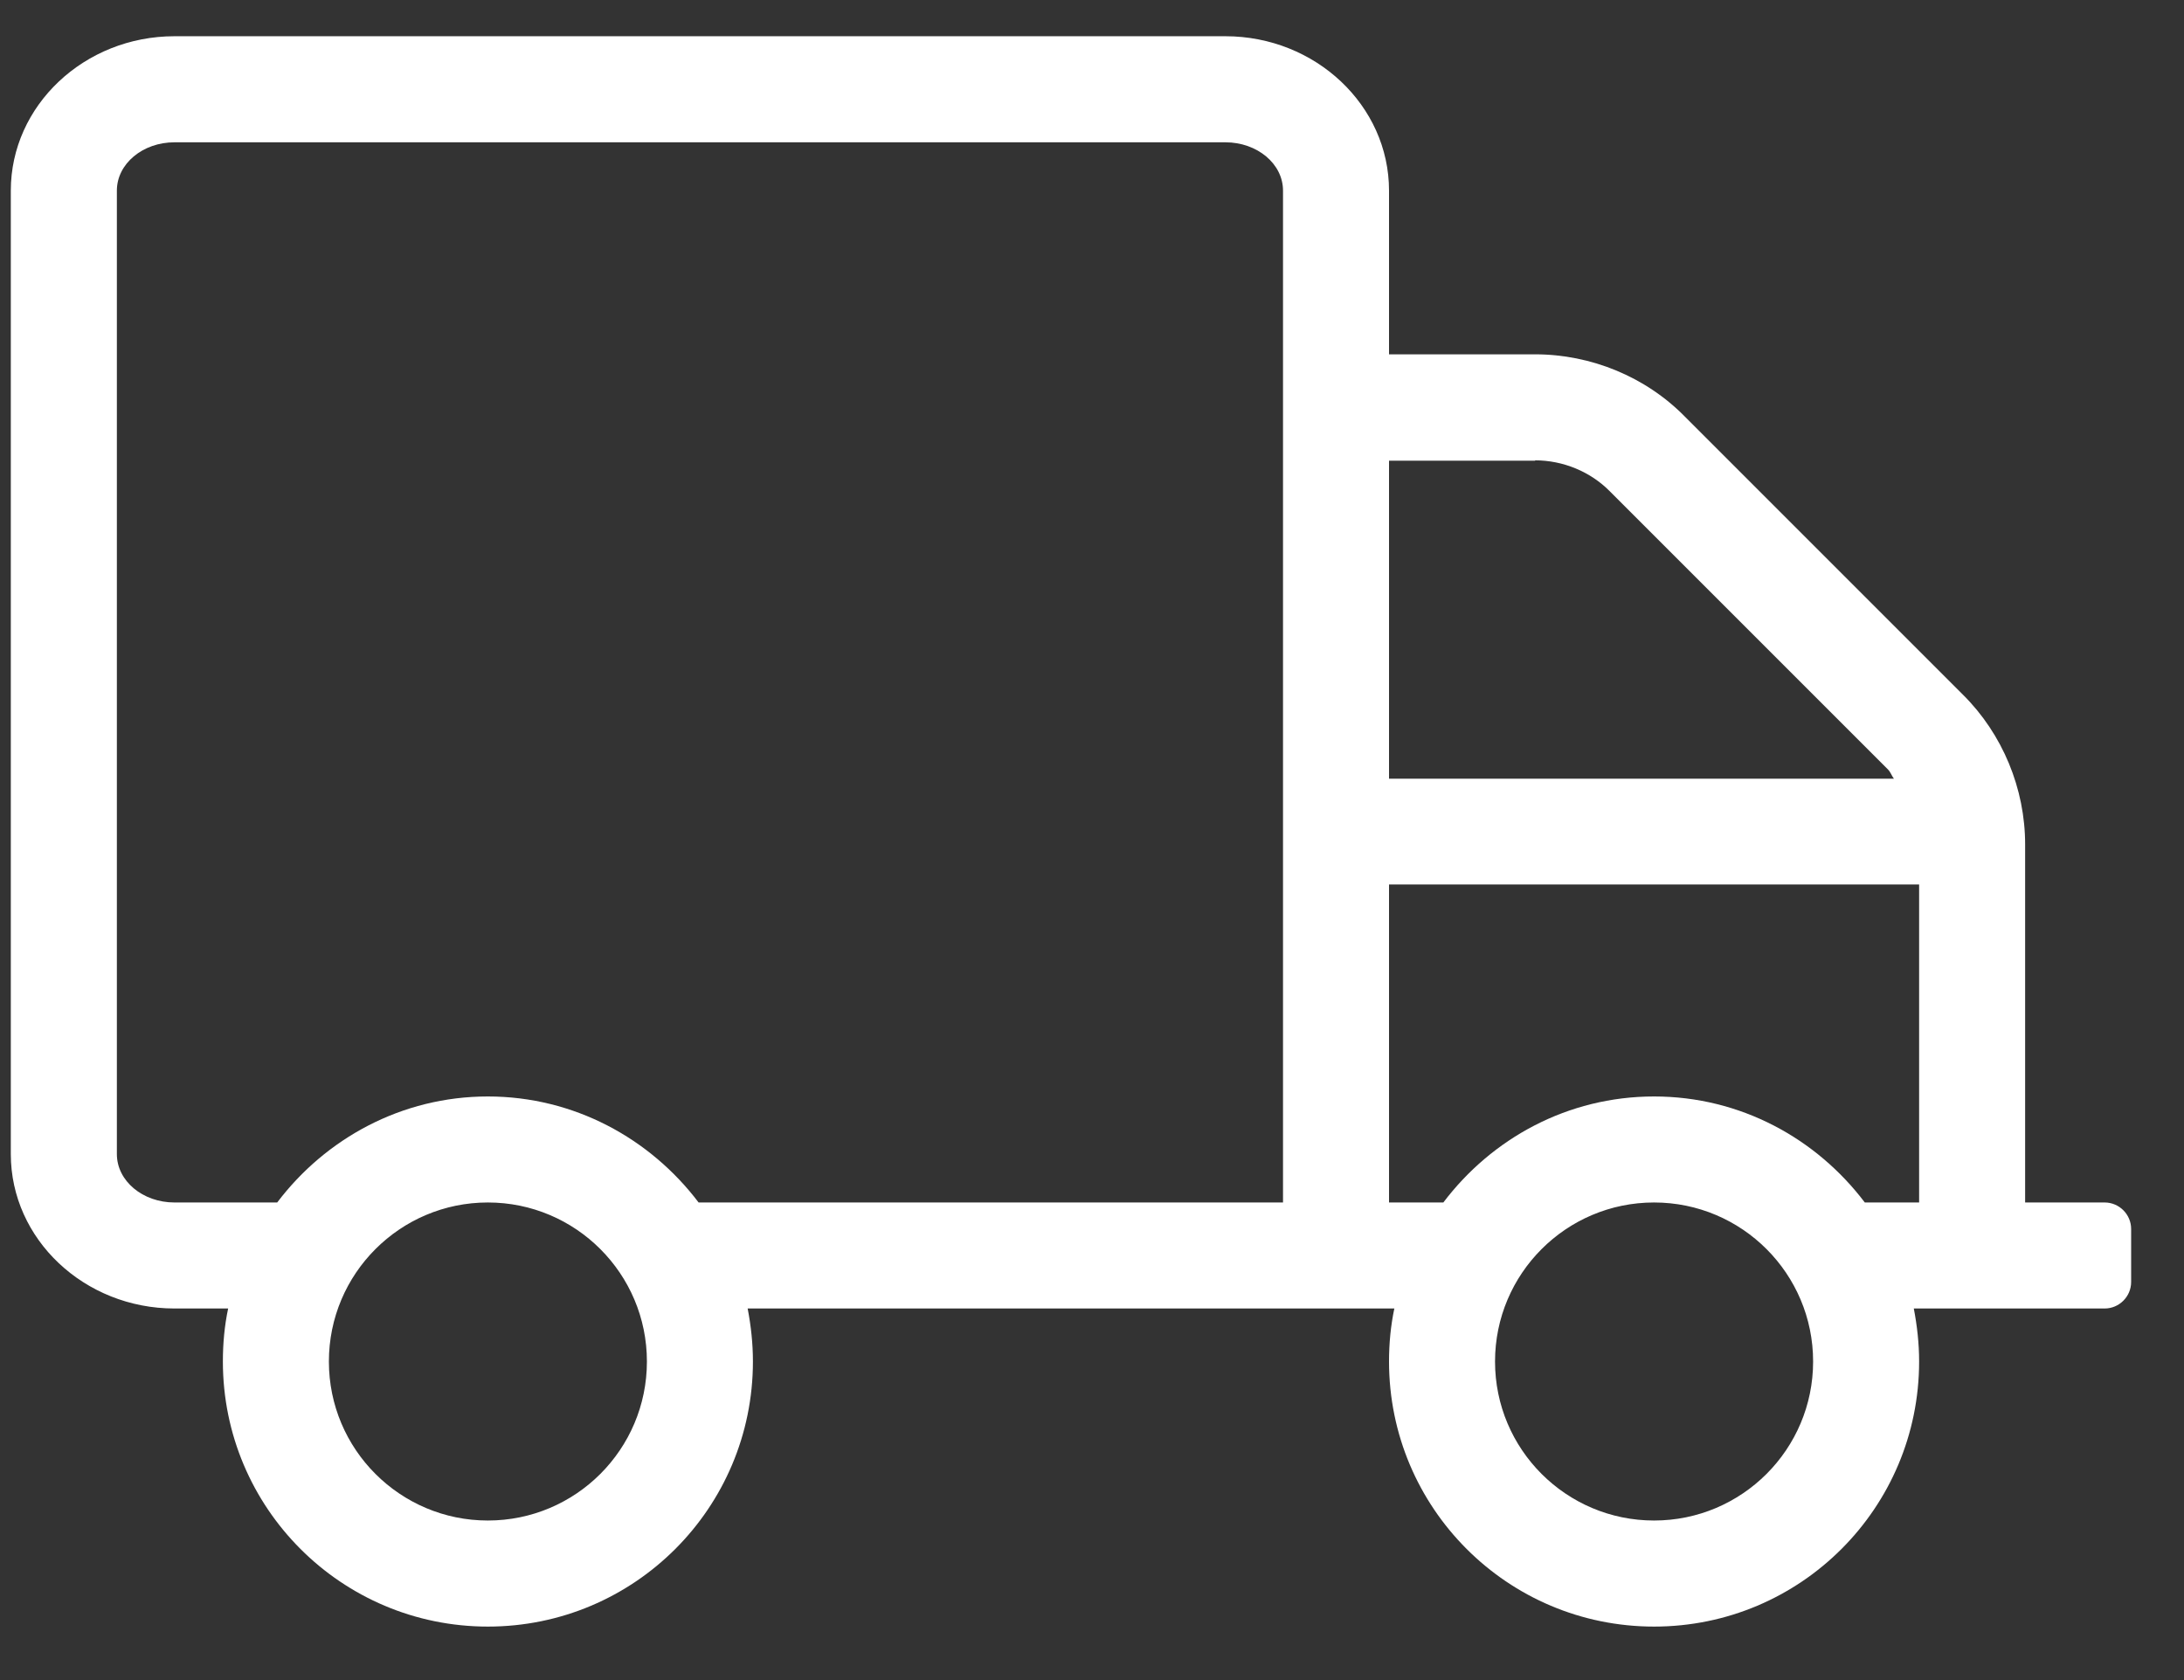 <svg width="39" height="30" viewBox="0 0 39 30" fill="none" xmlns="http://www.w3.org/2000/svg">
<rect x="0" y="0" width="39" height="30" fill="#333333" stroke="none"/>
<path d="M37.583 21.472H36.163V15.077C36.163 14.083 35.761 13.107 35.051 12.403L30.087 7.439C29.389 6.729 28.413 6.327 27.413 6.327H24.804V3.404C24.804 1.884 23.491 0.647 21.882 0.647H3.116C1.507 0.647 0.193 1.884 0.193 3.404V20.608C0.193 22.129 1.507 23.365 3.116 23.365H4.074C4.009 23.673 3.98 23.986 3.98 24.312C3.98 26.927 6.098 29.045 8.712 29.045C11.327 29.045 13.445 26.927 13.445 24.312C13.445 23.986 13.41 23.673 13.351 23.365H24.899C24.834 23.673 24.804 23.986 24.804 24.312C24.804 26.927 26.922 29.045 29.537 29.045C32.152 29.045 34.27 26.927 34.27 24.312C34.27 23.986 34.234 23.673 34.175 23.365H37.583C37.843 23.365 38.056 23.152 38.056 22.892V21.945C38.056 21.685 37.843 21.472 37.583 21.472ZM27.413 8.22C27.91 8.22 28.401 8.421 28.75 8.776L33.714 13.74C33.761 13.787 33.779 13.852 33.82 13.905H24.804V8.226H27.413V8.22ZM8.712 27.151C7.145 27.151 5.873 25.88 5.873 24.312C5.873 22.744 7.145 21.472 8.712 21.472C10.28 21.472 11.552 22.744 11.552 24.312C11.552 25.88 10.28 27.151 8.712 27.151ZM12.475 21.472C11.611 20.33 10.251 19.579 8.712 19.579C7.174 19.579 5.814 20.33 4.95 21.472H3.116C2.548 21.472 2.087 21.087 2.087 20.608V3.404C2.087 2.925 2.548 2.541 3.116 2.541H21.882C22.45 2.541 22.911 2.925 22.911 3.404V21.472H12.475ZM29.537 27.151C27.969 27.151 26.697 25.88 26.697 24.312C26.697 22.744 27.969 21.472 29.537 21.472C31.105 21.472 32.377 22.744 32.377 24.312C32.377 25.88 31.105 27.151 29.537 27.151ZM29.537 19.579C27.993 19.579 26.638 20.33 25.774 21.472H24.804V15.793H34.27V21.472H33.3C32.436 20.33 31.081 19.579 29.537 19.579Z" fill="white"/>
</svg>
